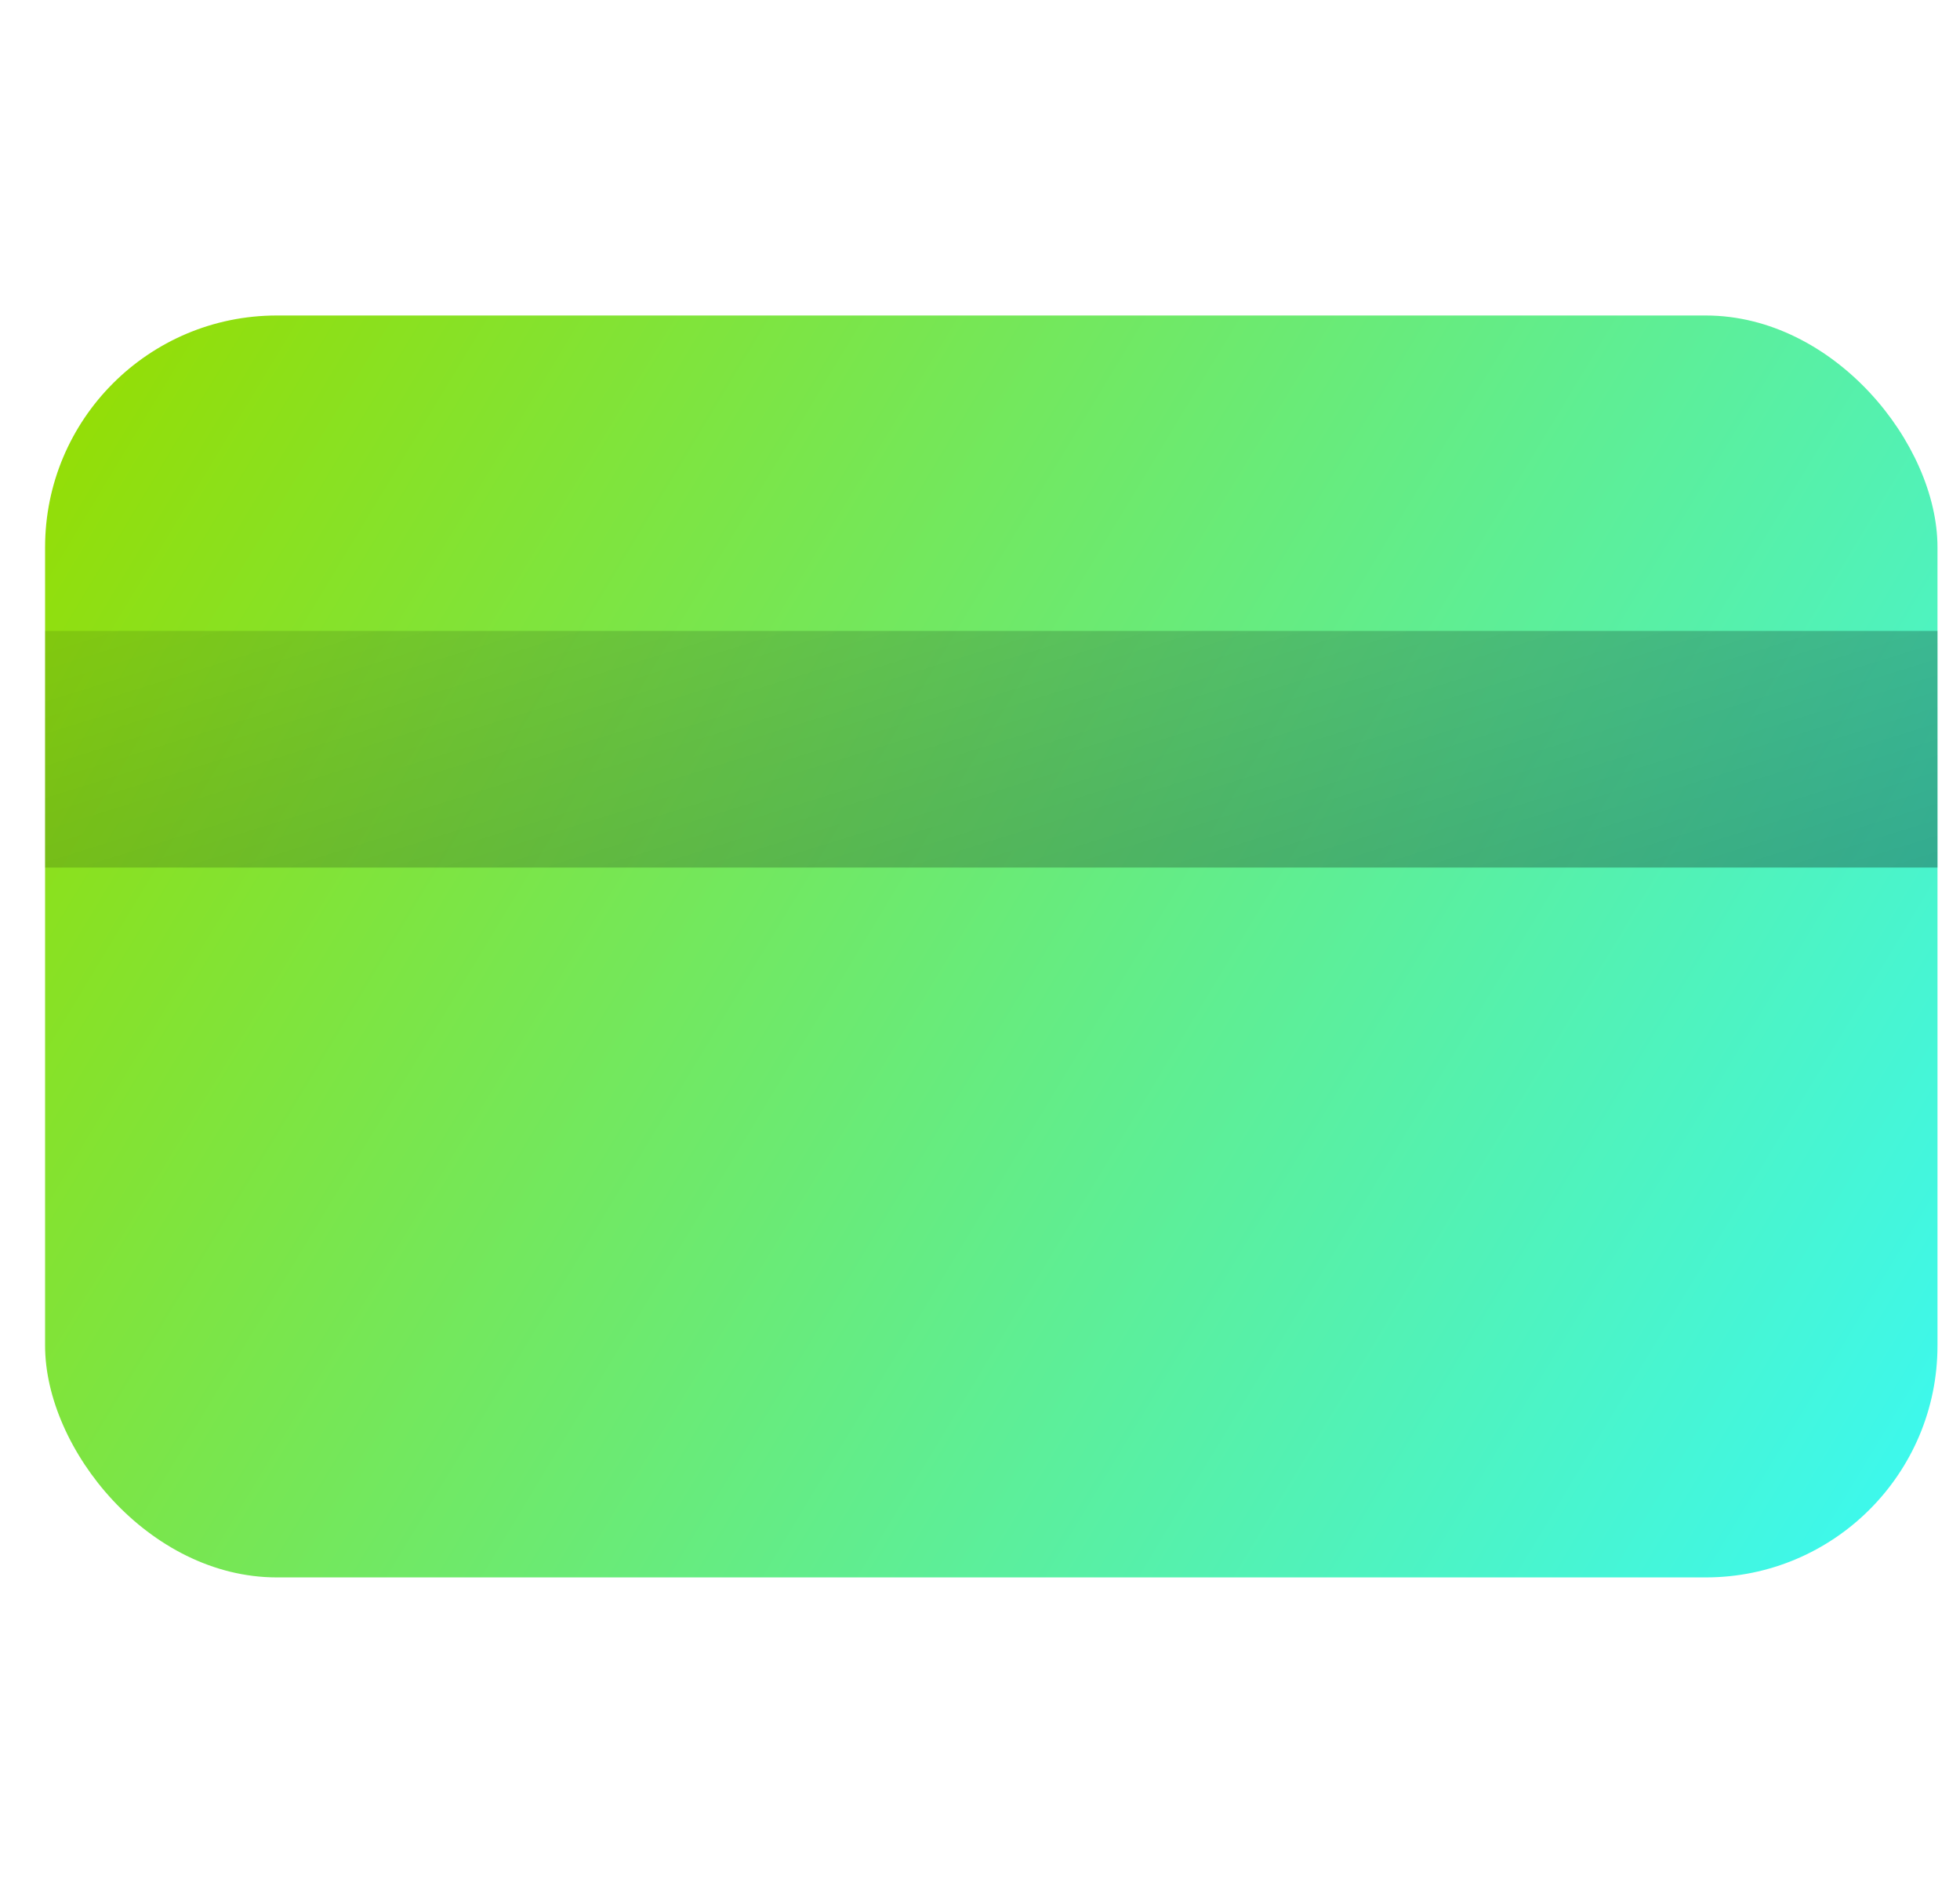 <svg width="29" height="28" viewBox="0 0 29 28" fill="none" xmlns="http://www.w3.org/2000/svg">
<rect x="0.667" y="4.667" width="28" height="18.667" rx="3.429" fill="url(#paint0_linear_34707_2129)"/>
<rect x="0.667" y="9.333" width="28" height="3.5" fill="url(#paint1_linear_34707_2129)"/>
<defs>
<linearGradient id="paint0_linear_34707_2129" x1="0.667" y1="5.185" x2="29.229" y2="22.399" gradientUnits="userSpaceOnUse">
<stop stop-color="#96DD00"/>
<stop offset="1" stop-color="#3AF9F5"/>
</linearGradient>
<linearGradient id="paint1_linear_34707_2129" x1="0.667" y1="9.431" x2="4.103" y2="20.475" gradientUnits="userSpaceOnUse">
<stop stop-opacity="0.1"/>
<stop offset="1" stop-opacity="0.3"/>
</linearGradient>
</defs>
</svg>

